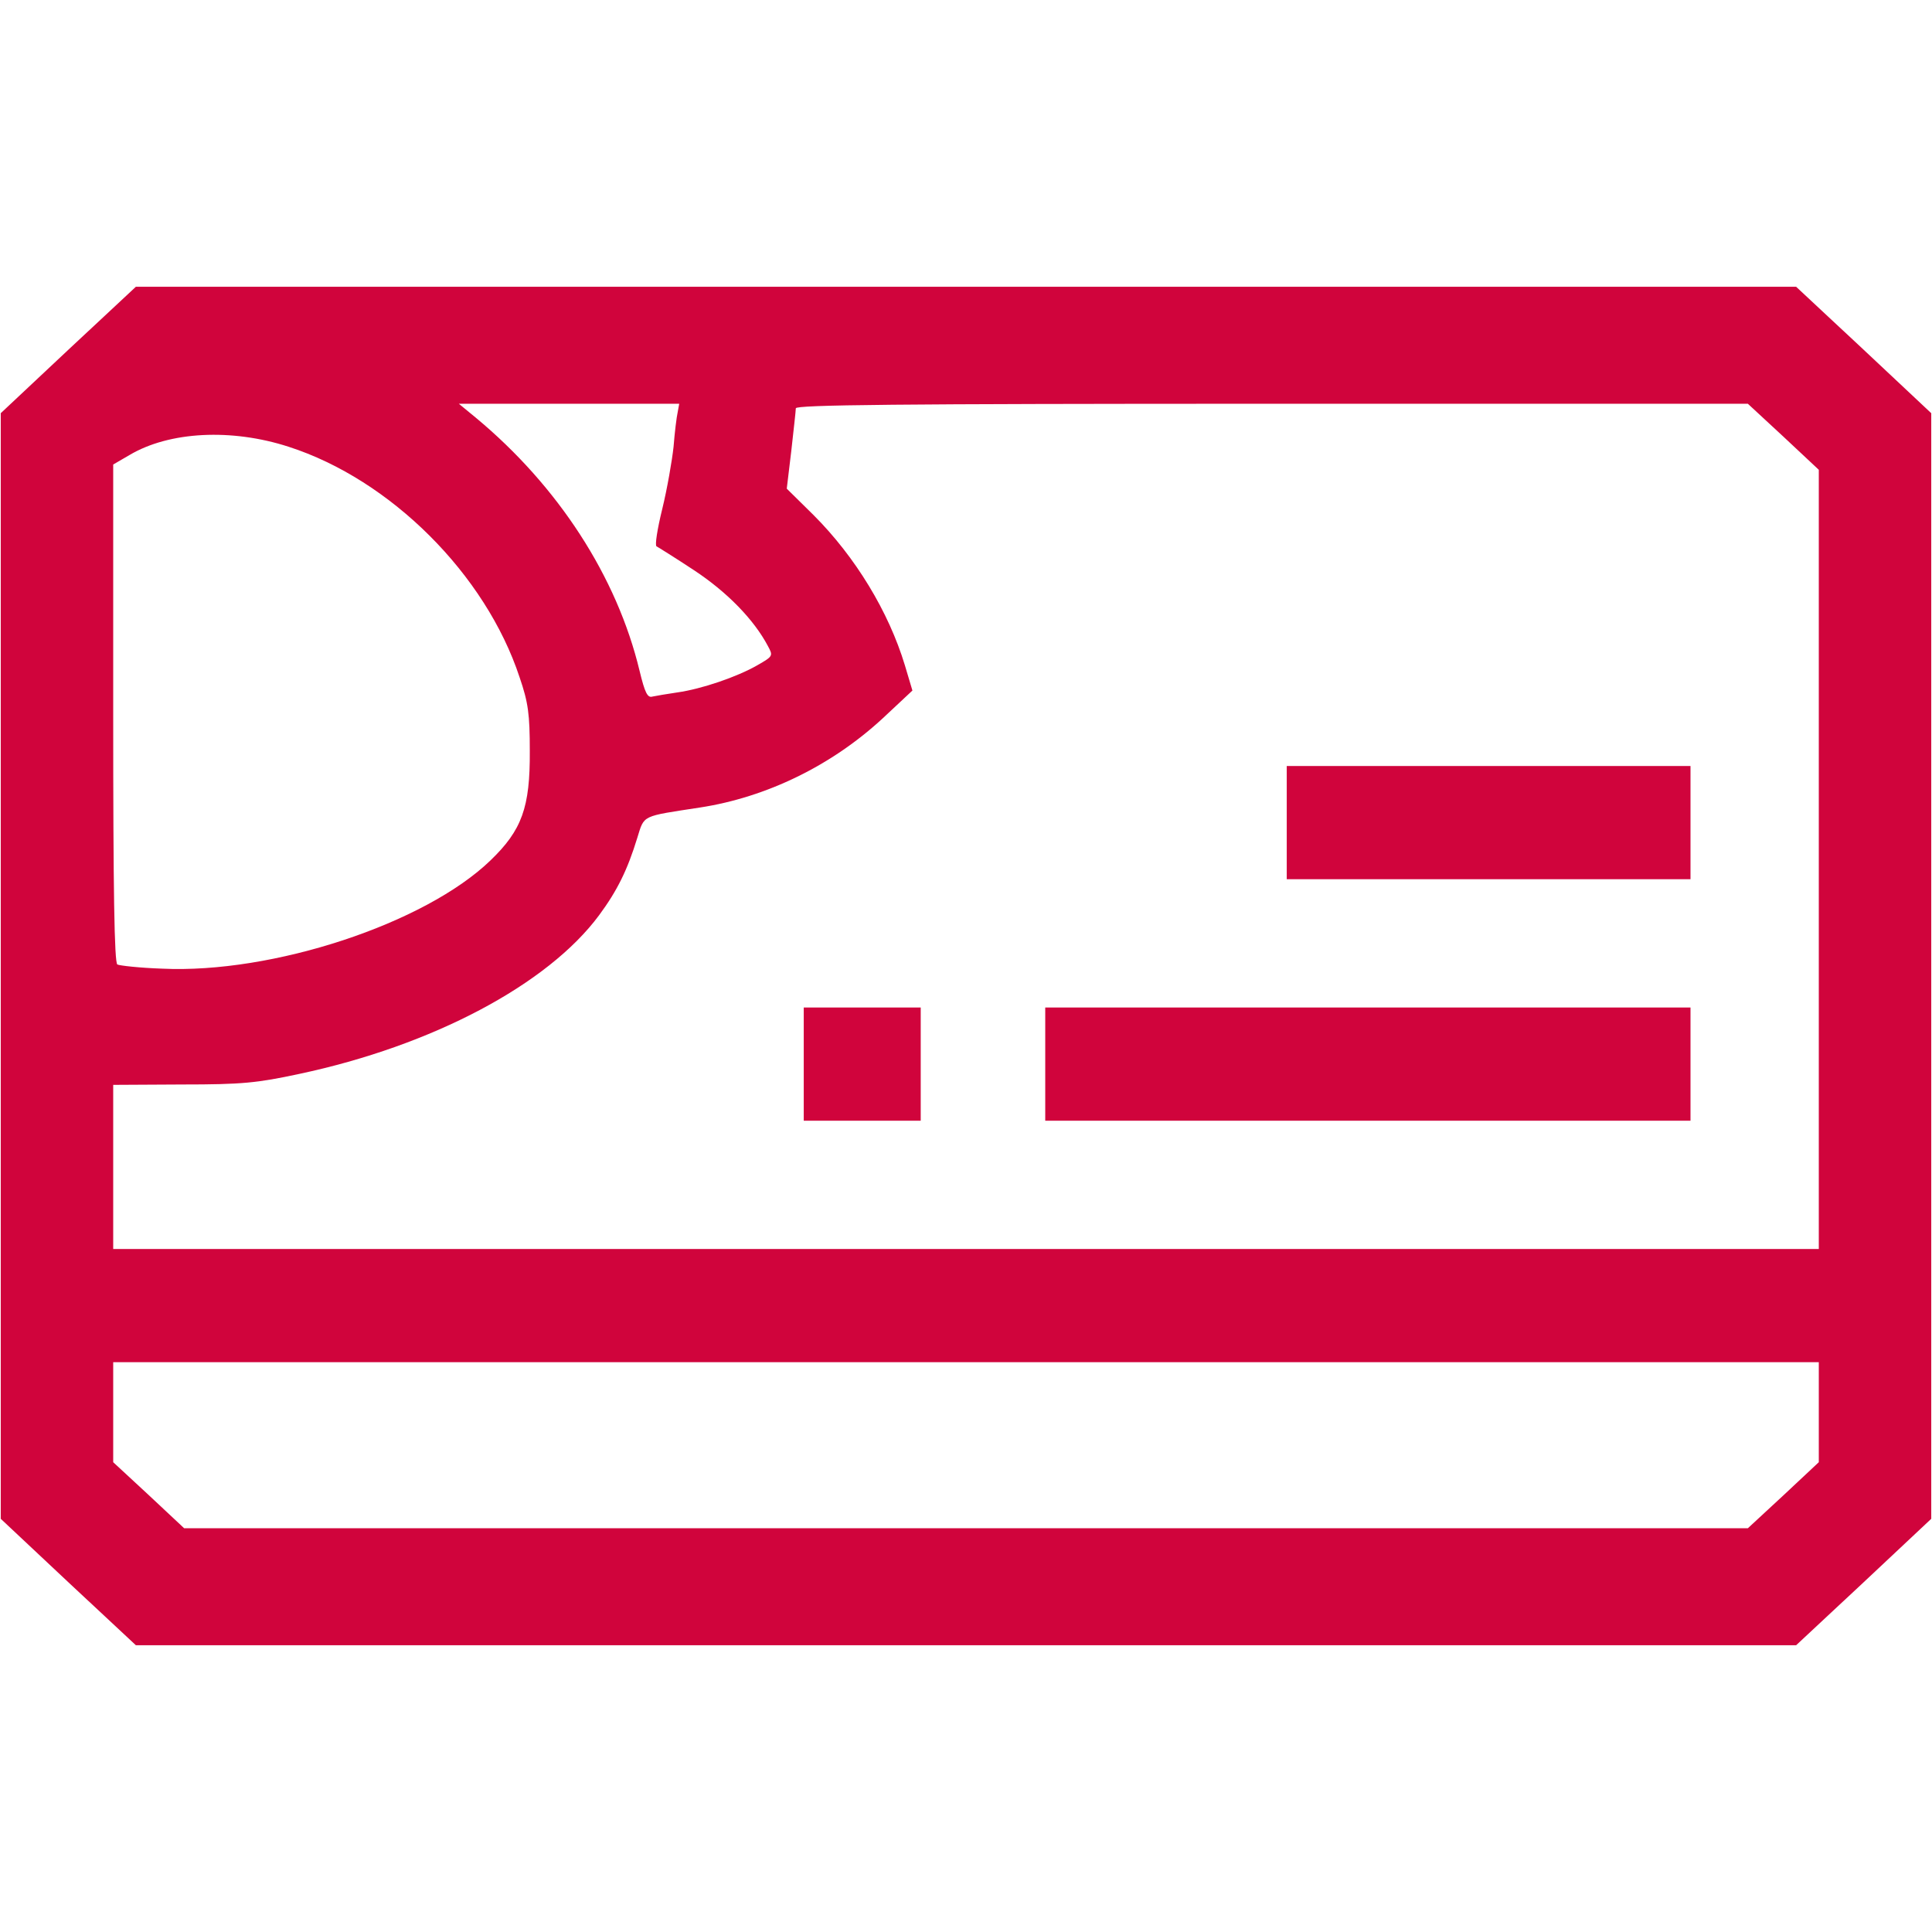 <?xml version="1.0" standalone="no"?>
<!DOCTYPE svg PUBLIC "-//W3C//DTD SVG 20010904//EN"
 "http://www.w3.org/TR/2001/REC-SVG-20010904/DTD/svg10.dtd">
<svg version="1.0" xmlns="http://www.w3.org/2000/svg"
 width="512pt" height="512pt" viewBox="0 0 512 512"
 preserveAspectRatio="xMidYMid meet" fill="#D0043C">
<g transform="translate(0,512) scale(0.1,-0.1)"
 stroke="none">
<path d="M181 4193 l-179 -168 0 -1465 0 -1465 179 -168 179 -167 2200 0 2200
0 179 167 179 168 0 1465 0 1465 -179 168 -179 167 -2200 0 -2200 0 -179 -167z
m1615 -165 c-3 -13 -8 -54 -11 -92 -4 -37 -17 -112 -30 -165 -13 -53 -20 -97
-15 -99 4 -2 49 -30 99 -63 88 -58 159 -131 196 -201 14 -26 14 -27 -28 -51
-54 -31 -148 -63 -212 -72 -27 -4 -57 -9 -66 -11 -13 -4 -20 10 -34 68 -60
250 -216 490 -434 671 l-45 37 292 0 292 0 -4 -22z m2930 -65 l94 -88 0 -1032
0 -1033 -2260 0 -2260 0 0 218 0 217 183 1 c159 0 198 4 310 28 353 75 659
237 795 421 48 65 75 120 101 205 19 61 10 56 166 80 176 27 349 111 485 237
l78 73 -20 67 c-43 142 -131 287 -242 398 l-71 70 12 100 c6 55 12 106 12 113
1 9 260 12 1262 12 l1261 0 94 -87z m-3961 -27 c270 -87 522 -338 612 -611 23
-67 27 -98 27 -195 1 -150 -21 -210 -104 -290 -174 -168 -578 -301 -871 -287
-59 2 -112 8 -118 11 -8 5 -11 195 -11 666 l0 659 43 25 c106 63 271 71 422
22z m4055 -2558 l0 -133 -94 -88 -94 -87 -2072 0 -2072 0 -94 88 -94 87 0 133
0 132 2260 0 2260 0 0 -132z"/>
<path d="M3410 2940 l0 -150 535 0 535 0 0 150 0 150 -535 0 -535 0 0 -150z"/>
<path d="M2130 2300 l0 -150 155 0 155 0 0 150 0 150 -155 0 -155 0 0 -150z"/>
<path d="M2770 2300 l0 -150 855 0 855 0 0 150 0 150 -855 0 -855 0 0 -150z"/>
</g>
</svg>
